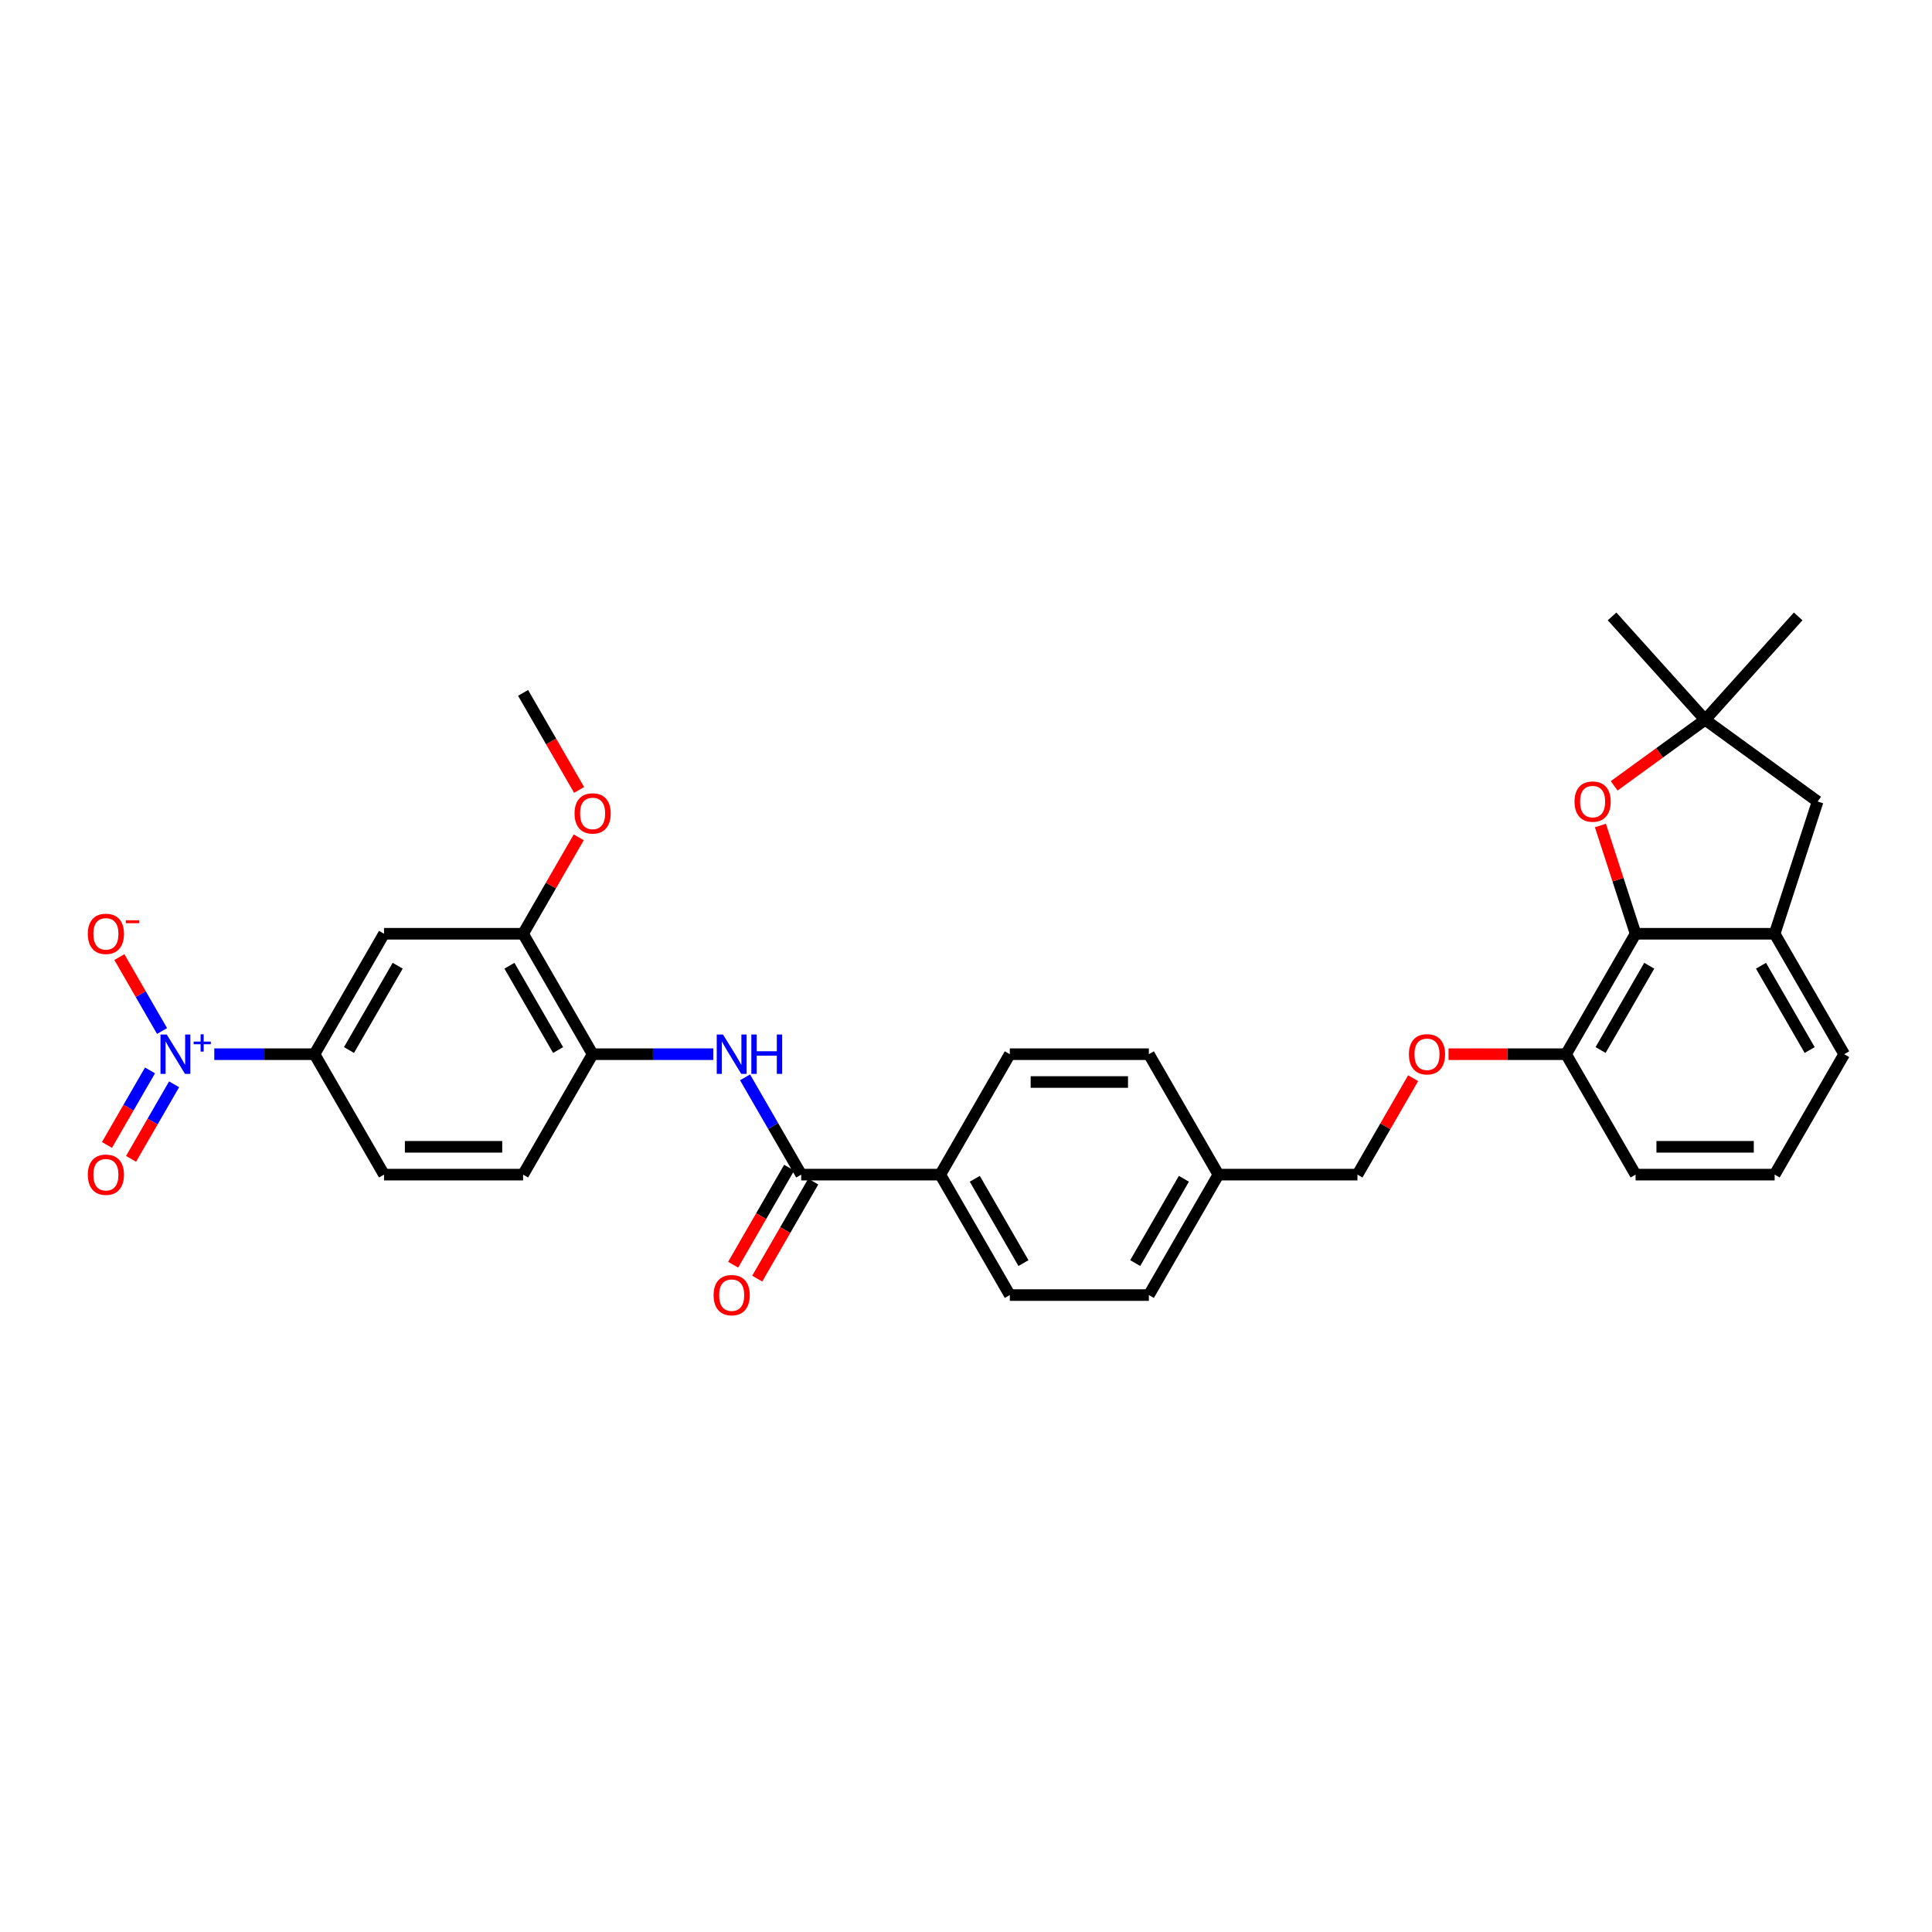 <?xml version='1.0' encoding='iso-8859-1'?>
<svg version='1.1' baseProfile='full'
              xmlns='http://www.w3.org/2000/svg'
                      xmlns:rdkit='http://www.rdkit.org/xml'
                      xmlns:xlink='http://www.w3.org/1999/xlink'
                  xml:space='preserve'
width='1000px' height='1000px' viewBox='0 0 1000 1000'>
<!-- END OF HEADER -->
<rect style='opacity:1.0;fill:#FFFFFF;stroke:none' width='1000' height='1000' x='0' y='0'> </rect>
<path class='bond-4' d='M 110.915,545.647 L 136.848,545.647' style='fill:none;fill-rule:evenodd;stroke:#0000FF;stroke-width:6px;stroke-linecap:butt;stroke-linejoin:miter;stroke-opacity:1' />
<path class='bond-4' d='M 136.848,545.647 L 162.78,545.647' style='fill:none;fill-rule:evenodd;stroke:#000000;stroke-width:6px;stroke-linecap:butt;stroke-linejoin:miter;stroke-opacity:1' />
<path class='bond-10' d='M 83.878,533.656 L 72.831,514.523' style='fill:none;fill-rule:evenodd;stroke:#0000FF;stroke-width:6px;stroke-linecap:butt;stroke-linejoin:miter;stroke-opacity:1' />
<path class='bond-10' d='M 72.831,514.523 L 61.785,495.389' style='fill:none;fill-rule:evenodd;stroke:#FF0000;stroke-width:6px;stroke-linecap:butt;stroke-linejoin:miter;stroke-opacity:1' />
<path class='bond-13' d='M 77.644,554.04 L 66.506,573.332' style='fill:none;fill-rule:evenodd;stroke:#0000FF;stroke-width:6px;stroke-linecap:butt;stroke-linejoin:miter;stroke-opacity:1' />
<path class='bond-13' d='M 66.506,573.332 L 55.368,592.623' style='fill:none;fill-rule:evenodd;stroke:#FF0000;stroke-width:6px;stroke-linecap:butt;stroke-linejoin:miter;stroke-opacity:1' />
<path class='bond-13' d='M 90.111,561.238 L 78.973,580.53' style='fill:none;fill-rule:evenodd;stroke:#0000FF;stroke-width:6px;stroke-linecap:butt;stroke-linejoin:miter;stroke-opacity:1' />
<path class='bond-13' d='M 78.973,580.53 L 67.835,599.821' style='fill:none;fill-rule:evenodd;stroke:#FF0000;stroke-width:6px;stroke-linecap:butt;stroke-linejoin:miter;stroke-opacity:1' />
<path class='bond-0' d='M 846.577,483.312 L 810.588,545.647' style='fill:none;fill-rule:evenodd;stroke:#000000;stroke-width:6px;stroke-linecap:butt;stroke-linejoin:miter;stroke-opacity:1' />
<path class='bond-0' d='M 853.646,499.86 L 828.454,543.495' style='fill:none;fill-rule:evenodd;stroke:#000000;stroke-width:6px;stroke-linecap:butt;stroke-linejoin:miter;stroke-opacity:1' />
<path class='bond-2' d='M 846.577,483.312 L 837.474,455.296' style='fill:none;fill-rule:evenodd;stroke:#000000;stroke-width:6px;stroke-linecap:butt;stroke-linejoin:miter;stroke-opacity:1' />
<path class='bond-2' d='M 837.474,455.296 L 828.371,427.28' style='fill:none;fill-rule:evenodd;stroke:#FF0000;stroke-width:6px;stroke-linecap:butt;stroke-linejoin:miter;stroke-opacity:1' />
<path class='bond-6' d='M 846.577,483.312 L 918.556,483.312' style='fill:none;fill-rule:evenodd;stroke:#000000;stroke-width:6px;stroke-linecap:butt;stroke-linejoin:miter;stroke-opacity:1' />
<path class='bond-1' d='M 414.705,607.983 L 400.172,582.811' style='fill:none;fill-rule:evenodd;stroke:#000000;stroke-width:6px;stroke-linecap:butt;stroke-linejoin:miter;stroke-opacity:1' />
<path class='bond-1' d='M 400.172,582.811 L 385.639,557.639' style='fill:none;fill-rule:evenodd;stroke:#0000FF;stroke-width:6px;stroke-linecap:butt;stroke-linejoin:miter;stroke-opacity:1' />
<path class='bond-11' d='M 414.705,607.983 L 486.684,607.983' style='fill:none;fill-rule:evenodd;stroke:#000000;stroke-width:6px;stroke-linecap:butt;stroke-linejoin:miter;stroke-opacity:1' />
<path class='bond-15' d='M 408.472,604.384 L 393.972,629.498' style='fill:none;fill-rule:evenodd;stroke:#000000;stroke-width:6px;stroke-linecap:butt;stroke-linejoin:miter;stroke-opacity:1' />
<path class='bond-15' d='M 393.972,629.498 L 379.472,654.612' style='fill:none;fill-rule:evenodd;stroke:#FF0000;stroke-width:6px;stroke-linecap:butt;stroke-linejoin:miter;stroke-opacity:1' />
<path class='bond-15' d='M 420.939,611.582 L 406.439,636.696' style='fill:none;fill-rule:evenodd;stroke:#000000;stroke-width:6px;stroke-linecap:butt;stroke-linejoin:miter;stroke-opacity:1' />
<path class='bond-15' d='M 406.439,636.696 L 391.939,661.81' style='fill:none;fill-rule:evenodd;stroke:#FF0000;stroke-width:6px;stroke-linecap:butt;stroke-linejoin:miter;stroke-opacity:1' />
<path class='bond-7' d='M 835.491,406.75 L 859.029,389.649' style='fill:none;fill-rule:evenodd;stroke:#FF0000;stroke-width:6px;stroke-linecap:butt;stroke-linejoin:miter;stroke-opacity:1' />
<path class='bond-7' d='M 859.029,389.649 L 882.567,372.548' style='fill:none;fill-rule:evenodd;stroke:#000000;stroke-width:6px;stroke-linecap:butt;stroke-linejoin:miter;stroke-opacity:1' />
<path class='bond-3' d='M 369.186,545.647 L 337.962,545.647' style='fill:none;fill-rule:evenodd;stroke:#0000FF;stroke-width:6px;stroke-linecap:butt;stroke-linejoin:miter;stroke-opacity:1' />
<path class='bond-3' d='M 337.962,545.647 L 306.737,545.647' style='fill:none;fill-rule:evenodd;stroke:#000000;stroke-width:6px;stroke-linecap:butt;stroke-linejoin:miter;stroke-opacity:1' />
<path class='bond-5' d='M 162.78,545.647 L 198.769,483.312' style='fill:none;fill-rule:evenodd;stroke:#000000;stroke-width:6px;stroke-linecap:butt;stroke-linejoin:miter;stroke-opacity:1' />
<path class='bond-5' d='M 180.645,543.495 L 205.838,499.86' style='fill:none;fill-rule:evenodd;stroke:#000000;stroke-width:6px;stroke-linecap:butt;stroke-linejoin:miter;stroke-opacity:1' />
<path class='bond-17' d='M 162.78,545.647 L 198.769,607.983' style='fill:none;fill-rule:evenodd;stroke:#000000;stroke-width:6px;stroke-linecap:butt;stroke-linejoin:miter;stroke-opacity:1' />
<path class='bond-9' d='M 198.769,483.312 L 270.748,483.312' style='fill:none;fill-rule:evenodd;stroke:#000000;stroke-width:6px;stroke-linecap:butt;stroke-linejoin:miter;stroke-opacity:1' />
<path class='bond-12' d='M 918.556,483.312 L 940.799,414.856' style='fill:none;fill-rule:evenodd;stroke:#000000;stroke-width:6px;stroke-linecap:butt;stroke-linejoin:miter;stroke-opacity:1' />
<path class='bond-34' d='M 918.556,483.312 L 954.545,545.647' style='fill:none;fill-rule:evenodd;stroke:#000000;stroke-width:6px;stroke-linecap:butt;stroke-linejoin:miter;stroke-opacity:1' />
<path class='bond-34' d='M 911.487,499.86 L 936.68,543.495' style='fill:none;fill-rule:evenodd;stroke:#000000;stroke-width:6px;stroke-linecap:butt;stroke-linejoin:miter;stroke-opacity:1' />
<path class='bond-27' d='M 882.567,372.548 L 834.404,319.058' style='fill:none;fill-rule:evenodd;stroke:#000000;stroke-width:6px;stroke-linecap:butt;stroke-linejoin:miter;stroke-opacity:1' />
<path class='bond-28' d='M 882.567,372.548 L 930.73,319.058' style='fill:none;fill-rule:evenodd;stroke:#000000;stroke-width:6px;stroke-linecap:butt;stroke-linejoin:miter;stroke-opacity:1' />
<path class='bond-35' d='M 882.567,372.548 L 940.799,414.856' style='fill:none;fill-rule:evenodd;stroke:#000000;stroke-width:6px;stroke-linecap:butt;stroke-linejoin:miter;stroke-opacity:1' />
<path class='bond-8' d='M 306.737,545.647 L 270.748,607.983' style='fill:none;fill-rule:evenodd;stroke:#000000;stroke-width:6px;stroke-linecap:butt;stroke-linejoin:miter;stroke-opacity:1' />
<path class='bond-32' d='M 306.737,545.647 L 270.748,483.312' style='fill:none;fill-rule:evenodd;stroke:#000000;stroke-width:6px;stroke-linecap:butt;stroke-linejoin:miter;stroke-opacity:1' />
<path class='bond-32' d='M 288.872,543.495 L 263.679,499.86' style='fill:none;fill-rule:evenodd;stroke:#000000;stroke-width:6px;stroke-linecap:butt;stroke-linejoin:miter;stroke-opacity:1' />
<path class='bond-23' d='M 270.748,483.312 L 285.156,458.356' style='fill:none;fill-rule:evenodd;stroke:#000000;stroke-width:6px;stroke-linecap:butt;stroke-linejoin:miter;stroke-opacity:1' />
<path class='bond-23' d='M 285.156,458.356 L 299.564,433.4' style='fill:none;fill-rule:evenodd;stroke:#FF0000;stroke-width:6px;stroke-linecap:butt;stroke-linejoin:miter;stroke-opacity:1' />
<path class='bond-19' d='M 486.684,607.983 L 522.673,670.318' style='fill:none;fill-rule:evenodd;stroke:#000000;stroke-width:6px;stroke-linecap:butt;stroke-linejoin:miter;stroke-opacity:1' />
<path class='bond-19' d='M 504.549,610.135 L 529.742,653.77' style='fill:none;fill-rule:evenodd;stroke:#000000;stroke-width:6px;stroke-linecap:butt;stroke-linejoin:miter;stroke-opacity:1' />
<path class='bond-20' d='M 486.684,607.983 L 522.673,545.647' style='fill:none;fill-rule:evenodd;stroke:#000000;stroke-width:6px;stroke-linecap:butt;stroke-linejoin:miter;stroke-opacity:1' />
<path class='bond-14' d='M 810.588,545.647 L 780.177,545.647' style='fill:none;fill-rule:evenodd;stroke:#000000;stroke-width:6px;stroke-linecap:butt;stroke-linejoin:miter;stroke-opacity:1' />
<path class='bond-14' d='M 780.177,545.647 L 749.766,545.647' style='fill:none;fill-rule:evenodd;stroke:#FF0000;stroke-width:6px;stroke-linecap:butt;stroke-linejoin:miter;stroke-opacity:1' />
<path class='bond-30' d='M 810.588,545.647 L 846.577,607.983' style='fill:none;fill-rule:evenodd;stroke:#000000;stroke-width:6px;stroke-linecap:butt;stroke-linejoin:miter;stroke-opacity:1' />
<path class='bond-16' d='M 731.437,558.071 L 717.028,583.027' style='fill:none;fill-rule:evenodd;stroke:#FF0000;stroke-width:6px;stroke-linecap:butt;stroke-linejoin:miter;stroke-opacity:1' />
<path class='bond-16' d='M 717.028,583.027 L 702.62,607.983' style='fill:none;fill-rule:evenodd;stroke:#000000;stroke-width:6px;stroke-linecap:butt;stroke-linejoin:miter;stroke-opacity:1' />
<path class='bond-18' d='M 198.769,607.983 L 270.748,607.983' style='fill:none;fill-rule:evenodd;stroke:#000000;stroke-width:6px;stroke-linecap:butt;stroke-linejoin:miter;stroke-opacity:1' />
<path class='bond-18' d='M 209.566,593.587 L 259.951,593.587' style='fill:none;fill-rule:evenodd;stroke:#000000;stroke-width:6px;stroke-linecap:butt;stroke-linejoin:miter;stroke-opacity:1' />
<path class='bond-25' d='M 522.673,670.318 L 594.652,670.318' style='fill:none;fill-rule:evenodd;stroke:#000000;stroke-width:6px;stroke-linecap:butt;stroke-linejoin:miter;stroke-opacity:1' />
<path class='bond-24' d='M 522.673,545.647 L 594.652,545.647' style='fill:none;fill-rule:evenodd;stroke:#000000;stroke-width:6px;stroke-linecap:butt;stroke-linejoin:miter;stroke-opacity:1' />
<path class='bond-24' d='M 533.47,560.043 L 583.855,560.043' style='fill:none;fill-rule:evenodd;stroke:#000000;stroke-width:6px;stroke-linecap:butt;stroke-linejoin:miter;stroke-opacity:1' />
<path class='bond-21' d='M 702.62,607.983 L 630.641,607.983' style='fill:none;fill-rule:evenodd;stroke:#000000;stroke-width:6px;stroke-linecap:butt;stroke-linejoin:miter;stroke-opacity:1' />
<path class='bond-22' d='M 630.641,607.983 L 594.652,545.647' style='fill:none;fill-rule:evenodd;stroke:#000000;stroke-width:6px;stroke-linecap:butt;stroke-linejoin:miter;stroke-opacity:1' />
<path class='bond-33' d='M 630.641,607.983 L 594.652,670.318' style='fill:none;fill-rule:evenodd;stroke:#000000;stroke-width:6px;stroke-linecap:butt;stroke-linejoin:miter;stroke-opacity:1' />
<path class='bond-33' d='M 612.776,610.135 L 587.583,653.77' style='fill:none;fill-rule:evenodd;stroke:#000000;stroke-width:6px;stroke-linecap:butt;stroke-linejoin:miter;stroke-opacity:1' />
<path class='bond-31' d='M 299.747,408.87 L 285.248,383.756' style='fill:none;fill-rule:evenodd;stroke:#FF0000;stroke-width:6px;stroke-linecap:butt;stroke-linejoin:miter;stroke-opacity:1' />
<path class='bond-31' d='M 285.248,383.756 L 270.748,358.641' style='fill:none;fill-rule:evenodd;stroke:#000000;stroke-width:6px;stroke-linecap:butt;stroke-linejoin:miter;stroke-opacity:1' />
<path class='bond-26' d='M 954.545,545.647 L 918.556,607.983' style='fill:none;fill-rule:evenodd;stroke:#000000;stroke-width:6px;stroke-linecap:butt;stroke-linejoin:miter;stroke-opacity:1' />
<path class='bond-29' d='M 918.556,607.983 L 846.577,607.983' style='fill:none;fill-rule:evenodd;stroke:#000000;stroke-width:6px;stroke-linecap:butt;stroke-linejoin:miter;stroke-opacity:1' />
<path class='bond-29' d='M 907.759,593.587 L 857.374,593.587' style='fill:none;fill-rule:evenodd;stroke:#000000;stroke-width:6px;stroke-linecap:butt;stroke-linejoin:miter;stroke-opacity:1' />
<path  class='atom-0' d='M 86.295 535.455
L 92.975 546.252
Q 93.637 547.317, 94.702 549.246
Q 95.768 551.175, 95.825 551.291
L 95.825 535.455
L 98.532 535.455
L 98.532 555.84
L 95.739 555.84
L 88.57 544.035
Q 87.735 542.653, 86.842 541.07
Q 85.979 539.486, 85.719 538.997
L 85.719 555.84
L 83.071 555.84
L 83.071 535.455
L 86.295 535.455
' fill='#0000FF'/>
<path  class='atom-0' d='M 100.242 539.13
L 103.833 539.13
L 103.833 535.348
L 105.429 535.348
L 105.429 539.13
L 109.116 539.13
L 109.116 540.498
L 105.429 540.498
L 105.429 544.298
L 103.833 544.298
L 103.833 540.498
L 100.242 540.498
L 100.242 539.13
' fill='#0000FF'/>
<path  class='atom-3' d='M 814.978 414.914
Q 814.978 410.019, 817.396 407.284
Q 819.815 404.549, 824.335 404.549
Q 828.855 404.549, 831.274 407.284
Q 833.692 410.019, 833.692 414.914
Q 833.692 419.866, 831.245 422.688
Q 828.797 425.48, 824.335 425.48
Q 819.843 425.48, 817.396 422.688
Q 814.978 419.895, 814.978 414.914
M 824.335 423.177
Q 827.444 423.177, 829.114 421.104
Q 830.813 419.002, 830.813 414.914
Q 830.813 410.912, 829.114 408.896
Q 827.444 406.852, 824.335 406.852
Q 821.225 406.852, 819.527 408.868
Q 817.857 410.883, 817.857 414.914
Q 817.857 419.031, 819.527 421.104
Q 821.225 423.177, 824.335 423.177
' fill='#FF0000'/>
<path  class='atom-4' d='M 374.21 535.455
L 380.89 546.252
Q 381.552 547.317, 382.617 549.246
Q 383.682 551.175, 383.74 551.291
L 383.74 535.455
L 386.446 535.455
L 386.446 555.84
L 383.654 555.84
L 376.485 544.035
Q 375.65 542.653, 374.757 541.07
Q 373.893 539.486, 373.634 538.997
L 373.634 555.84
L 370.985 555.84
L 370.985 535.455
L 374.21 535.455
' fill='#0000FF'/>
<path  class='atom-4' d='M 388.894 535.455
L 391.658 535.455
L 391.658 544.122
L 402.08 544.122
L 402.08 535.455
L 404.844 535.455
L 404.844 555.84
L 402.08 555.84
L 402.08 546.425
L 391.658 546.425
L 391.658 555.84
L 388.894 555.84
L 388.894 535.455
' fill='#0000FF'/>
<path  class='atom-11' d='M 45.455 483.37
Q 45.455 478.475, 47.873 475.74
Q 50.291 473.005, 54.812 473.005
Q 59.332 473.005, 61.751 475.74
Q 64.169 478.475, 64.169 483.37
Q 64.169 488.322, 61.722 491.143
Q 59.275 493.936, 54.812 493.936
Q 50.32 493.936, 47.873 491.143
Q 45.455 488.351, 45.455 483.37
M 54.812 491.633
Q 57.921 491.633, 59.591 489.56
Q 61.29 487.458, 61.29 483.37
Q 61.29 479.368, 59.591 477.352
Q 57.921 475.308, 54.812 475.308
Q 51.702 475.308, 50.004 477.323
Q 48.334 479.339, 48.334 483.37
Q 48.334 487.487, 50.004 489.56
Q 51.702 491.633, 54.812 491.633
' fill='#FF0000'/>
<path  class='atom-11' d='M 65.119 476.332
L 72.093 476.332
L 72.093 477.852
L 65.119 477.852
L 65.119 476.332
' fill='#FF0000'/>
<path  class='atom-14' d='M 45.455 608.04
Q 45.455 603.146, 47.873 600.411
Q 50.291 597.676, 54.812 597.676
Q 59.332 597.676, 61.751 600.411
Q 64.169 603.146, 64.169 608.04
Q 64.169 612.993, 61.722 615.814
Q 59.275 618.607, 54.812 618.607
Q 50.32 618.607, 47.873 615.814
Q 45.455 613.021, 45.455 608.04
M 54.812 616.304
Q 57.921 616.304, 59.591 614.231
Q 61.29 612.129, 61.29 608.04
Q 61.29 604.038, 59.591 602.023
Q 57.921 599.979, 54.812 599.979
Q 51.702 599.979, 50.004 601.994
Q 48.334 604.01, 48.334 608.04
Q 48.334 612.158, 50.004 614.231
Q 51.702 616.304, 54.812 616.304
' fill='#FF0000'/>
<path  class='atom-16' d='M 369.359 670.376
Q 369.359 665.481, 371.777 662.746
Q 374.196 660.011, 378.716 660.011
Q 383.236 660.011, 385.655 662.746
Q 388.073 665.481, 388.073 670.376
Q 388.073 675.328, 385.626 678.15
Q 383.179 680.942, 378.716 680.942
Q 374.224 680.942, 371.777 678.15
Q 369.359 675.357, 369.359 670.376
M 378.716 678.639
Q 381.825 678.639, 383.495 676.566
Q 385.194 674.464, 385.194 670.376
Q 385.194 666.374, 383.495 664.358
Q 381.825 662.314, 378.716 662.314
Q 375.606 662.314, 373.908 664.33
Q 372.238 666.345, 372.238 670.376
Q 372.238 674.493, 373.908 676.566
Q 375.606 678.639, 378.716 678.639
' fill='#FF0000'/>
<path  class='atom-17' d='M 729.252 545.705
Q 729.252 540.811, 731.671 538.075
Q 734.089 535.34, 738.609 535.34
Q 743.13 535.34, 745.548 538.075
Q 747.967 540.811, 747.967 545.705
Q 747.967 550.657, 745.519 553.479
Q 743.072 556.272, 738.609 556.272
Q 734.118 556.272, 731.671 553.479
Q 729.252 550.686, 729.252 545.705
M 738.609 553.968
Q 741.719 553.968, 743.389 551.895
Q 745.087 549.793, 745.087 545.705
Q 745.087 541.703, 743.389 539.688
Q 741.719 537.643, 738.609 537.643
Q 735.5 537.643, 733.801 539.659
Q 732.131 541.674, 732.131 545.705
Q 732.131 549.822, 733.801 551.895
Q 735.5 553.968, 738.609 553.968
' fill='#FF0000'/>
<path  class='atom-24' d='M 297.38 421.034
Q 297.38 416.14, 299.798 413.405
Q 302.217 410.669, 306.737 410.669
Q 311.257 410.669, 313.676 413.405
Q 316.094 416.14, 316.094 421.034
Q 316.094 425.986, 313.647 428.808
Q 311.2 431.601, 306.737 431.601
Q 302.246 431.601, 299.798 428.808
Q 297.38 426.015, 297.38 421.034
M 306.737 429.297
Q 309.847 429.297, 311.517 427.224
Q 313.215 425.123, 313.215 421.034
Q 313.215 417.032, 311.517 415.017
Q 309.847 412.973, 306.737 412.973
Q 303.628 412.973, 301.929 414.988
Q 300.259 417.004, 300.259 421.034
Q 300.259 425.151, 301.929 427.224
Q 303.628 429.297, 306.737 429.297
' fill='#FF0000'/>
</svg>
